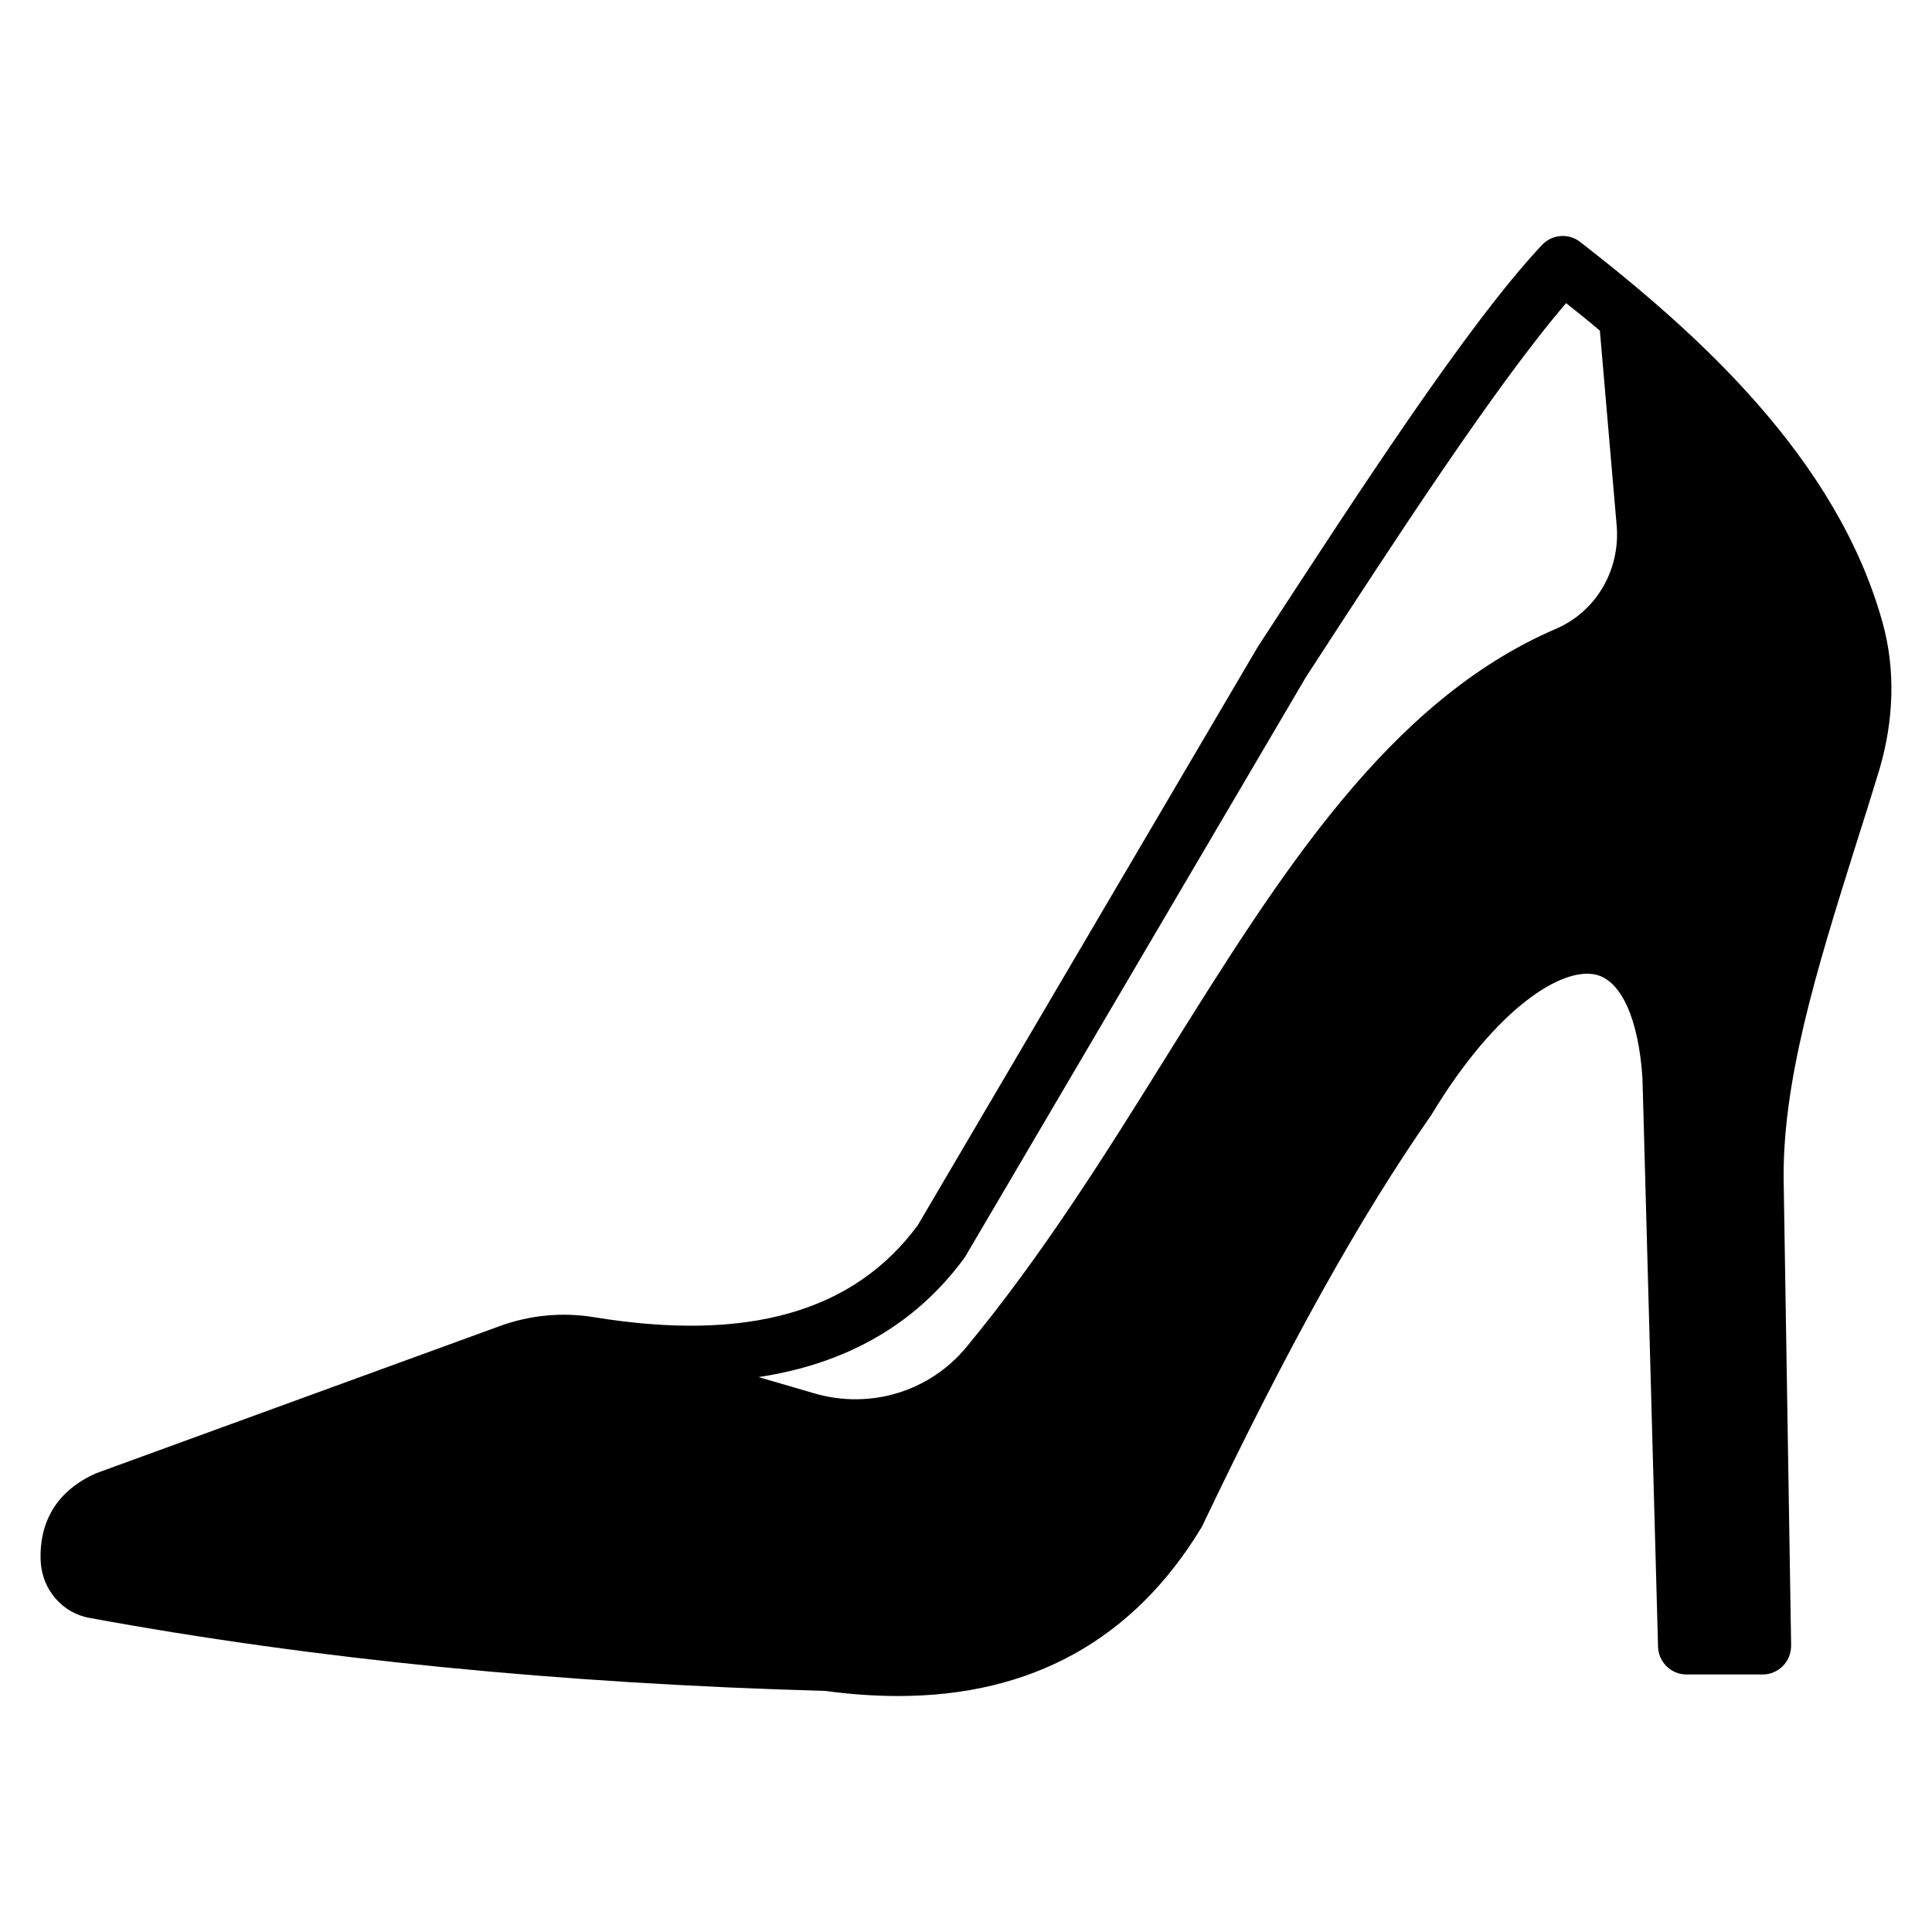 <?xml version="1.0" encoding="UTF-8"?>
<!-- Uploaded to: SVG Repo, www.svgrepo.com, Generator: SVG Repo Mixer Tools -->
<svg fill="#000000" width="800px" height="800px" version="1.1" viewBox="144 144 512 512" xmlns="http://www.w3.org/2000/svg">
 <path d="m642.88 308.93c-12.105-43.613-49.18-76.773-80.16-100.84-3.008-2.332-7.367-2.031-10.074 0.828-19.625 20.828-49.102 66.246-75.348 106.55l-90.086 153.25c-16.996 23.012-45.117 30.98-85.723 24.363-8.574-1.43-17.371-0.527-25.418 2.481l-106.62 38.875c-10.152 4.512-15.188 12.633-14.664 23.461 0.449 7.519 5.867 13.688 13.086 14.891 59.254 10.902 124.82 17.371 194.83 19.324 6.691 0.902 13.16 1.352 19.324 1.352 35.266 0 62.262-14.891 80.234-44.441 0.152-0.227 0.301-0.449 0.375-0.676 22.559-47.297 41.734-81.738 60.684-108.88 17.293-28.648 34.816-39.328 43.688-37.148 6.691 1.656 11.203 11.73 12.258 27.297l4.137 150.84c0.152 4.062 3.461 7.293 7.519 7.293h20.227c2.031 0 3.91-0.828 5.34-2.254 1.43-1.43 2.18-3.383 2.18-5.414l-1.953-121.52c-0.754-27.371 8.797-57.75 18.875-89.934 2.18-6.769 4.285-13.535 6.391-20.453 3.981-13.312 4.359-26.922 0.898-39.254zm-243.26 168.36c0.152-0.227 0.227-0.375 0.375-0.602l90.086-153.25c23.688-36.469 50.305-77.375 68.953-99.109 2.934 2.332 5.941 4.738 8.949 7.293l4.438 51.508c1.055 11.883-5.414 22.934-16.094 27.52-44.367 19.102-72.941 64.82-103.17 113.25-16.242 26.094-33.086 53.012-53.164 77.227-9.699 11.656-25.34 16.391-40.004 12.18l-14.965-4.363c23.391-3.527 41.738-14.055 54.594-31.648z"/>
</svg>